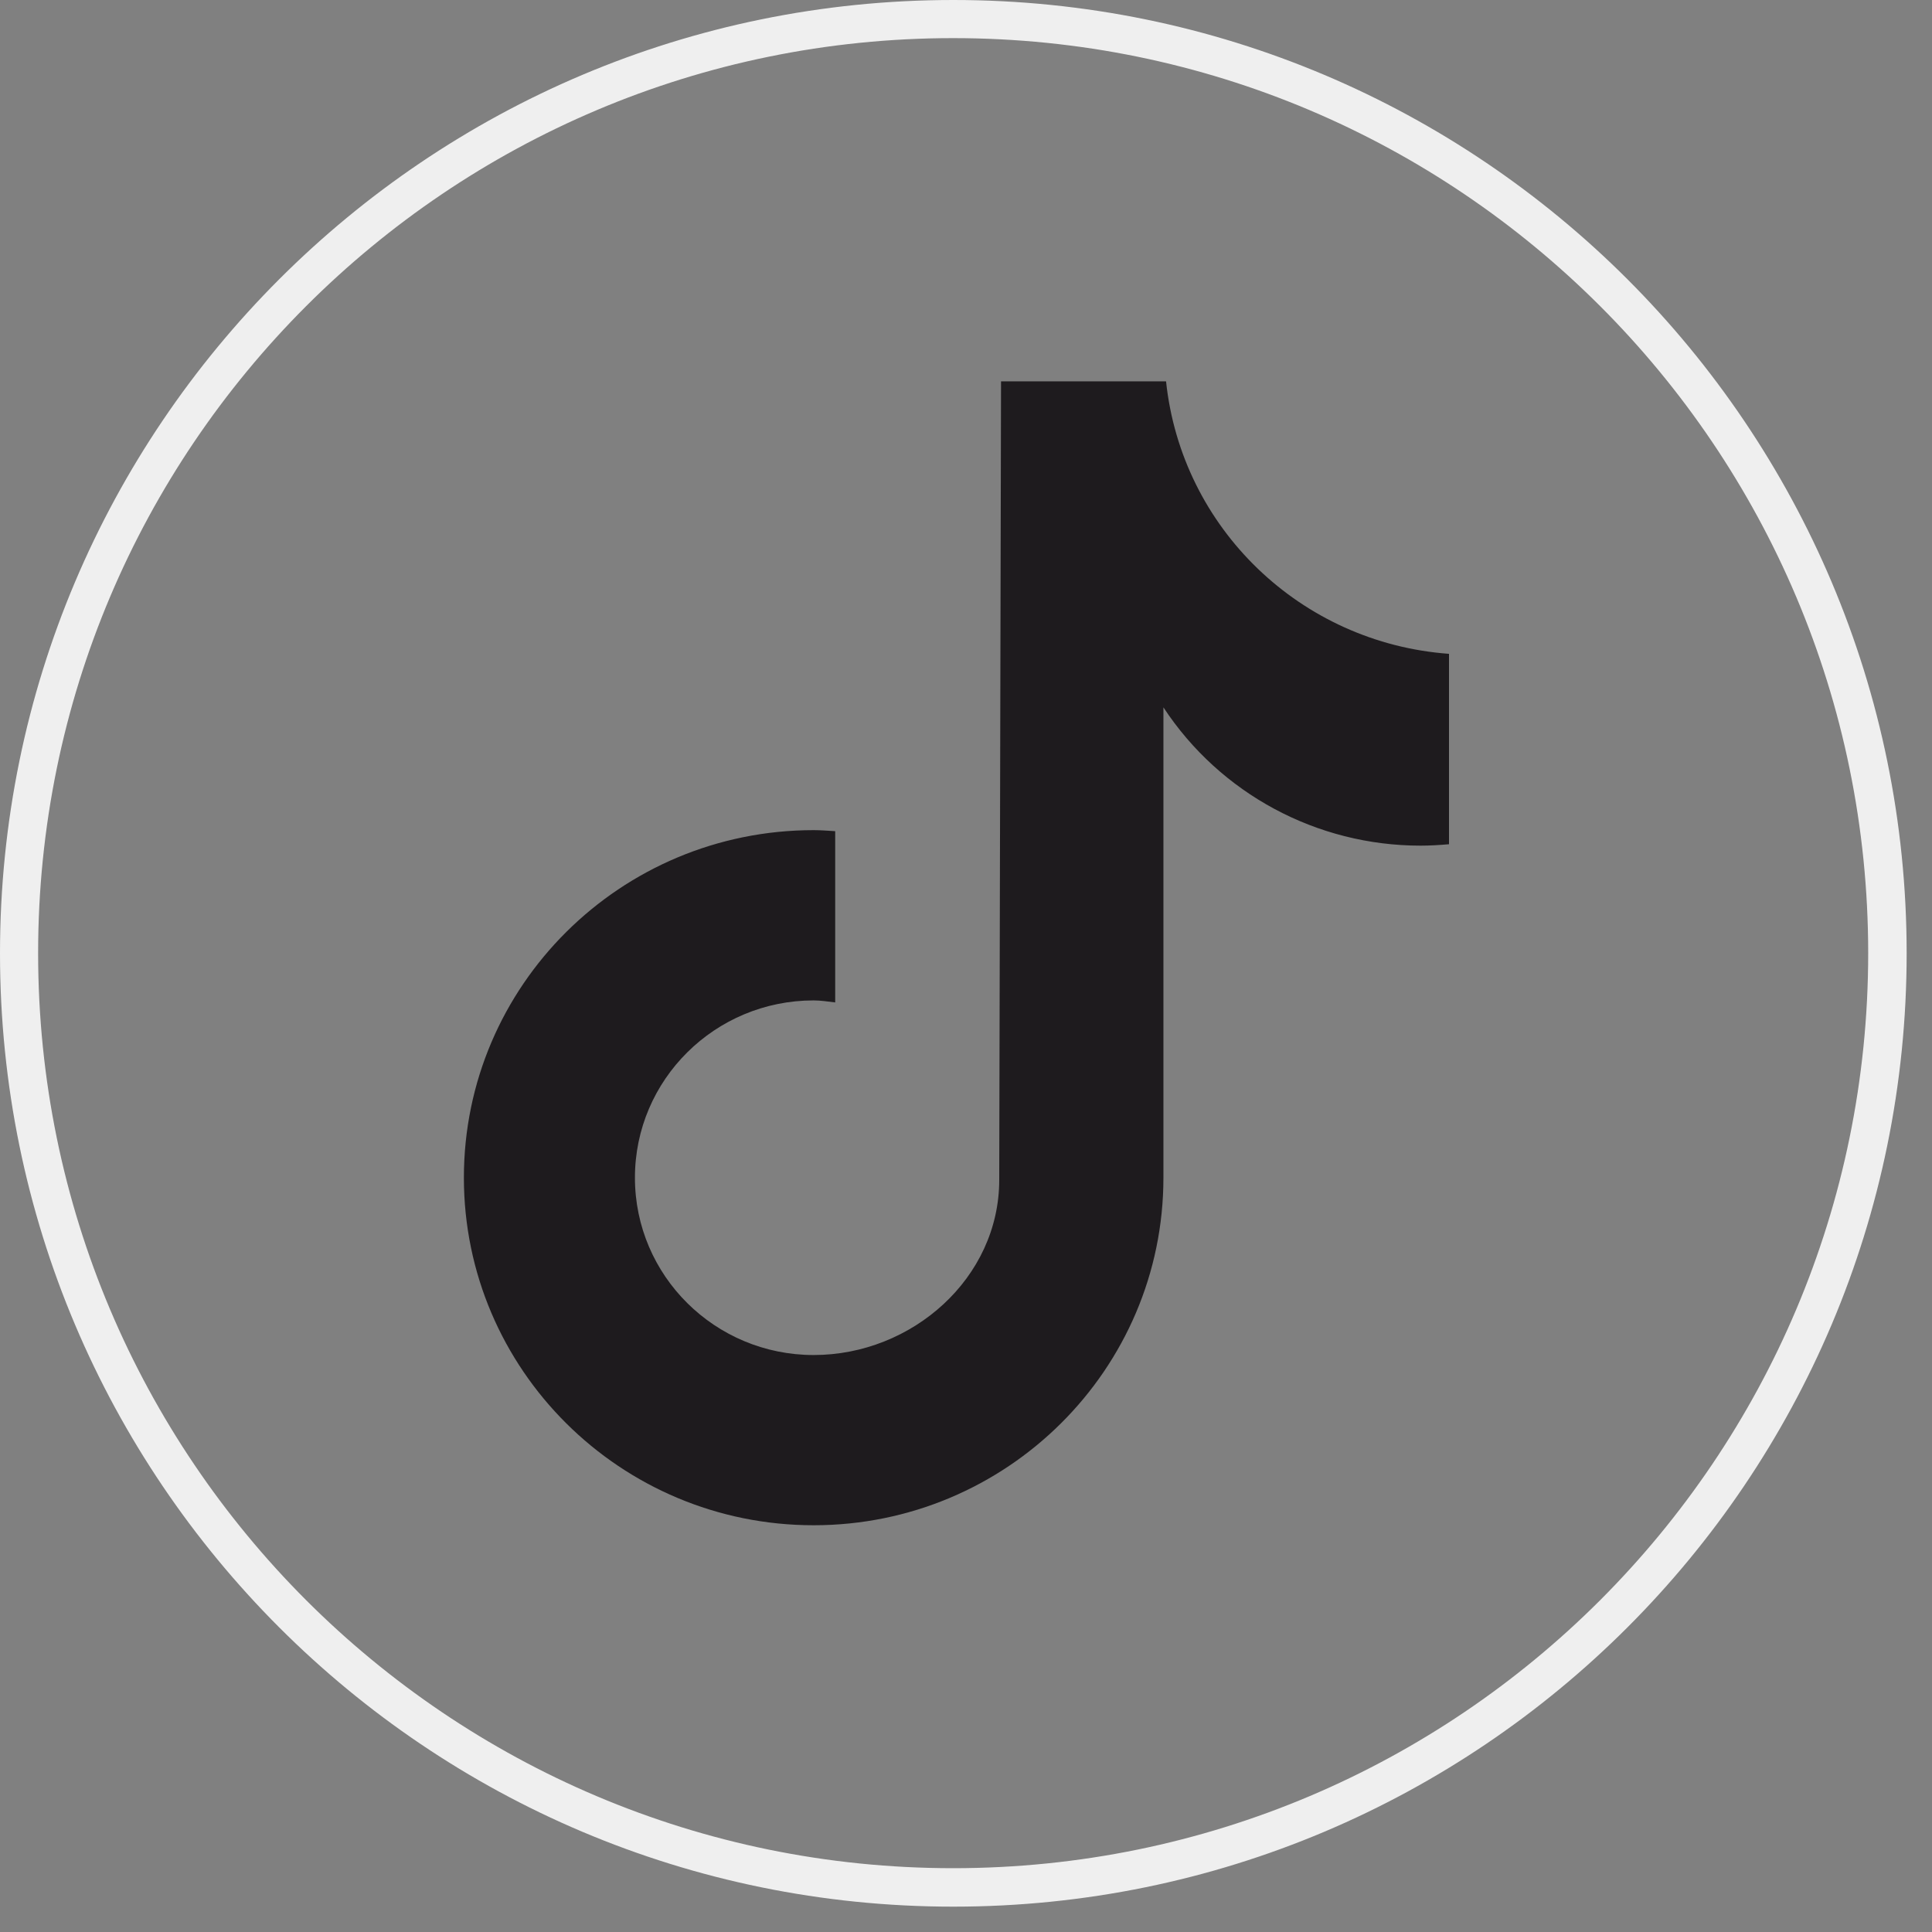 <svg xmlns="http://www.w3.org/2000/svg" xmlns:xlink="http://www.w3.org/1999/xlink" width="50" zoomAndPan="magnify" viewBox="0 0 37.5 37.5" height="50" preserveAspectRatio="xMidYMid meet" version="1.0"><rect x="0" y="0" width="37.5" height="37.5" fill="#808080" stroke="none"/><defs><clipPath id="ec4daa3548"><path d="M 9 7.402 L 28.184 7.402 L 28.184 29.605 L 9 29.605 Z M 9 7.402 " clip-rule="nonzero"/></clipPath><clipPath id="ec9b20025d"><path d="M 0 0 L 37.008 0 L 37.008 37.008 L 0 37.008 Z M 0 0 " clip-rule="nonzero"/></clipPath><clipPath id="87b56330a2"><path d="M 18.504 0 C 8.285 0 0 8.285 0 18.504 C 0 28.723 8.285 37.008 18.504 37.008 C 28.723 37.008 37.008 28.723 37.008 18.504 C 37.008 8.285 28.723 0 18.504 0 Z M 18.504 0 " clip-rule="nonzero"/></clipPath></defs><g clip-path="url(#ec4daa3548)"><path fill="#1e1b1e" d="M 28.121 16.387 C 27.941 16.402 27.758 16.414 27.574 16.414 C 25.559 16.414 23.684 15.406 22.582 13.73 L 22.582 22.859 C 22.582 26.582 19.539 29.605 15.793 29.605 C 12.043 29.605 9.004 26.582 9.004 22.859 C 9.004 19.133 12.043 16.113 15.793 16.113 C 15.934 16.113 16.07 16.125 16.211 16.133 L 16.211 19.457 C 16.07 19.441 15.934 19.418 15.793 19.418 C 13.879 19.418 12.324 20.957 12.324 22.859 C 12.324 24.762 13.879 26.301 15.793 26.301 C 17.707 26.301 19.395 24.805 19.395 22.902 L 19.43 7.402 L 22.633 7.402 C 22.934 10.254 25.246 12.48 28.125 12.691 L 28.125 16.387 Z M 28.121 16.387 " fill-opacity="1" fill-rule="nonzero"/></g><g clip-path="url(#ec9b20025d)"><g clip-path="url(#87b56330a2)"><path stroke-linecap="butt" transform="matrix(0.74, 0, 0, 0.74, 0, -0)" fill="none" stroke-linejoin="miter" d="M 25.001 0 C 11.194 0 -0 11.194 -0 25.001 C -0 38.808 11.194 50.002 25.001 50.002 C 38.808 50.002 50.002 38.808 50.002 25.001 C 50.002 11.194 38.808 0 25.001 0 Z M 25.001 0 " stroke="#efefef" stroke-width="2" stroke-opacity="1" stroke-miterlimit="4"/></g></g></svg>